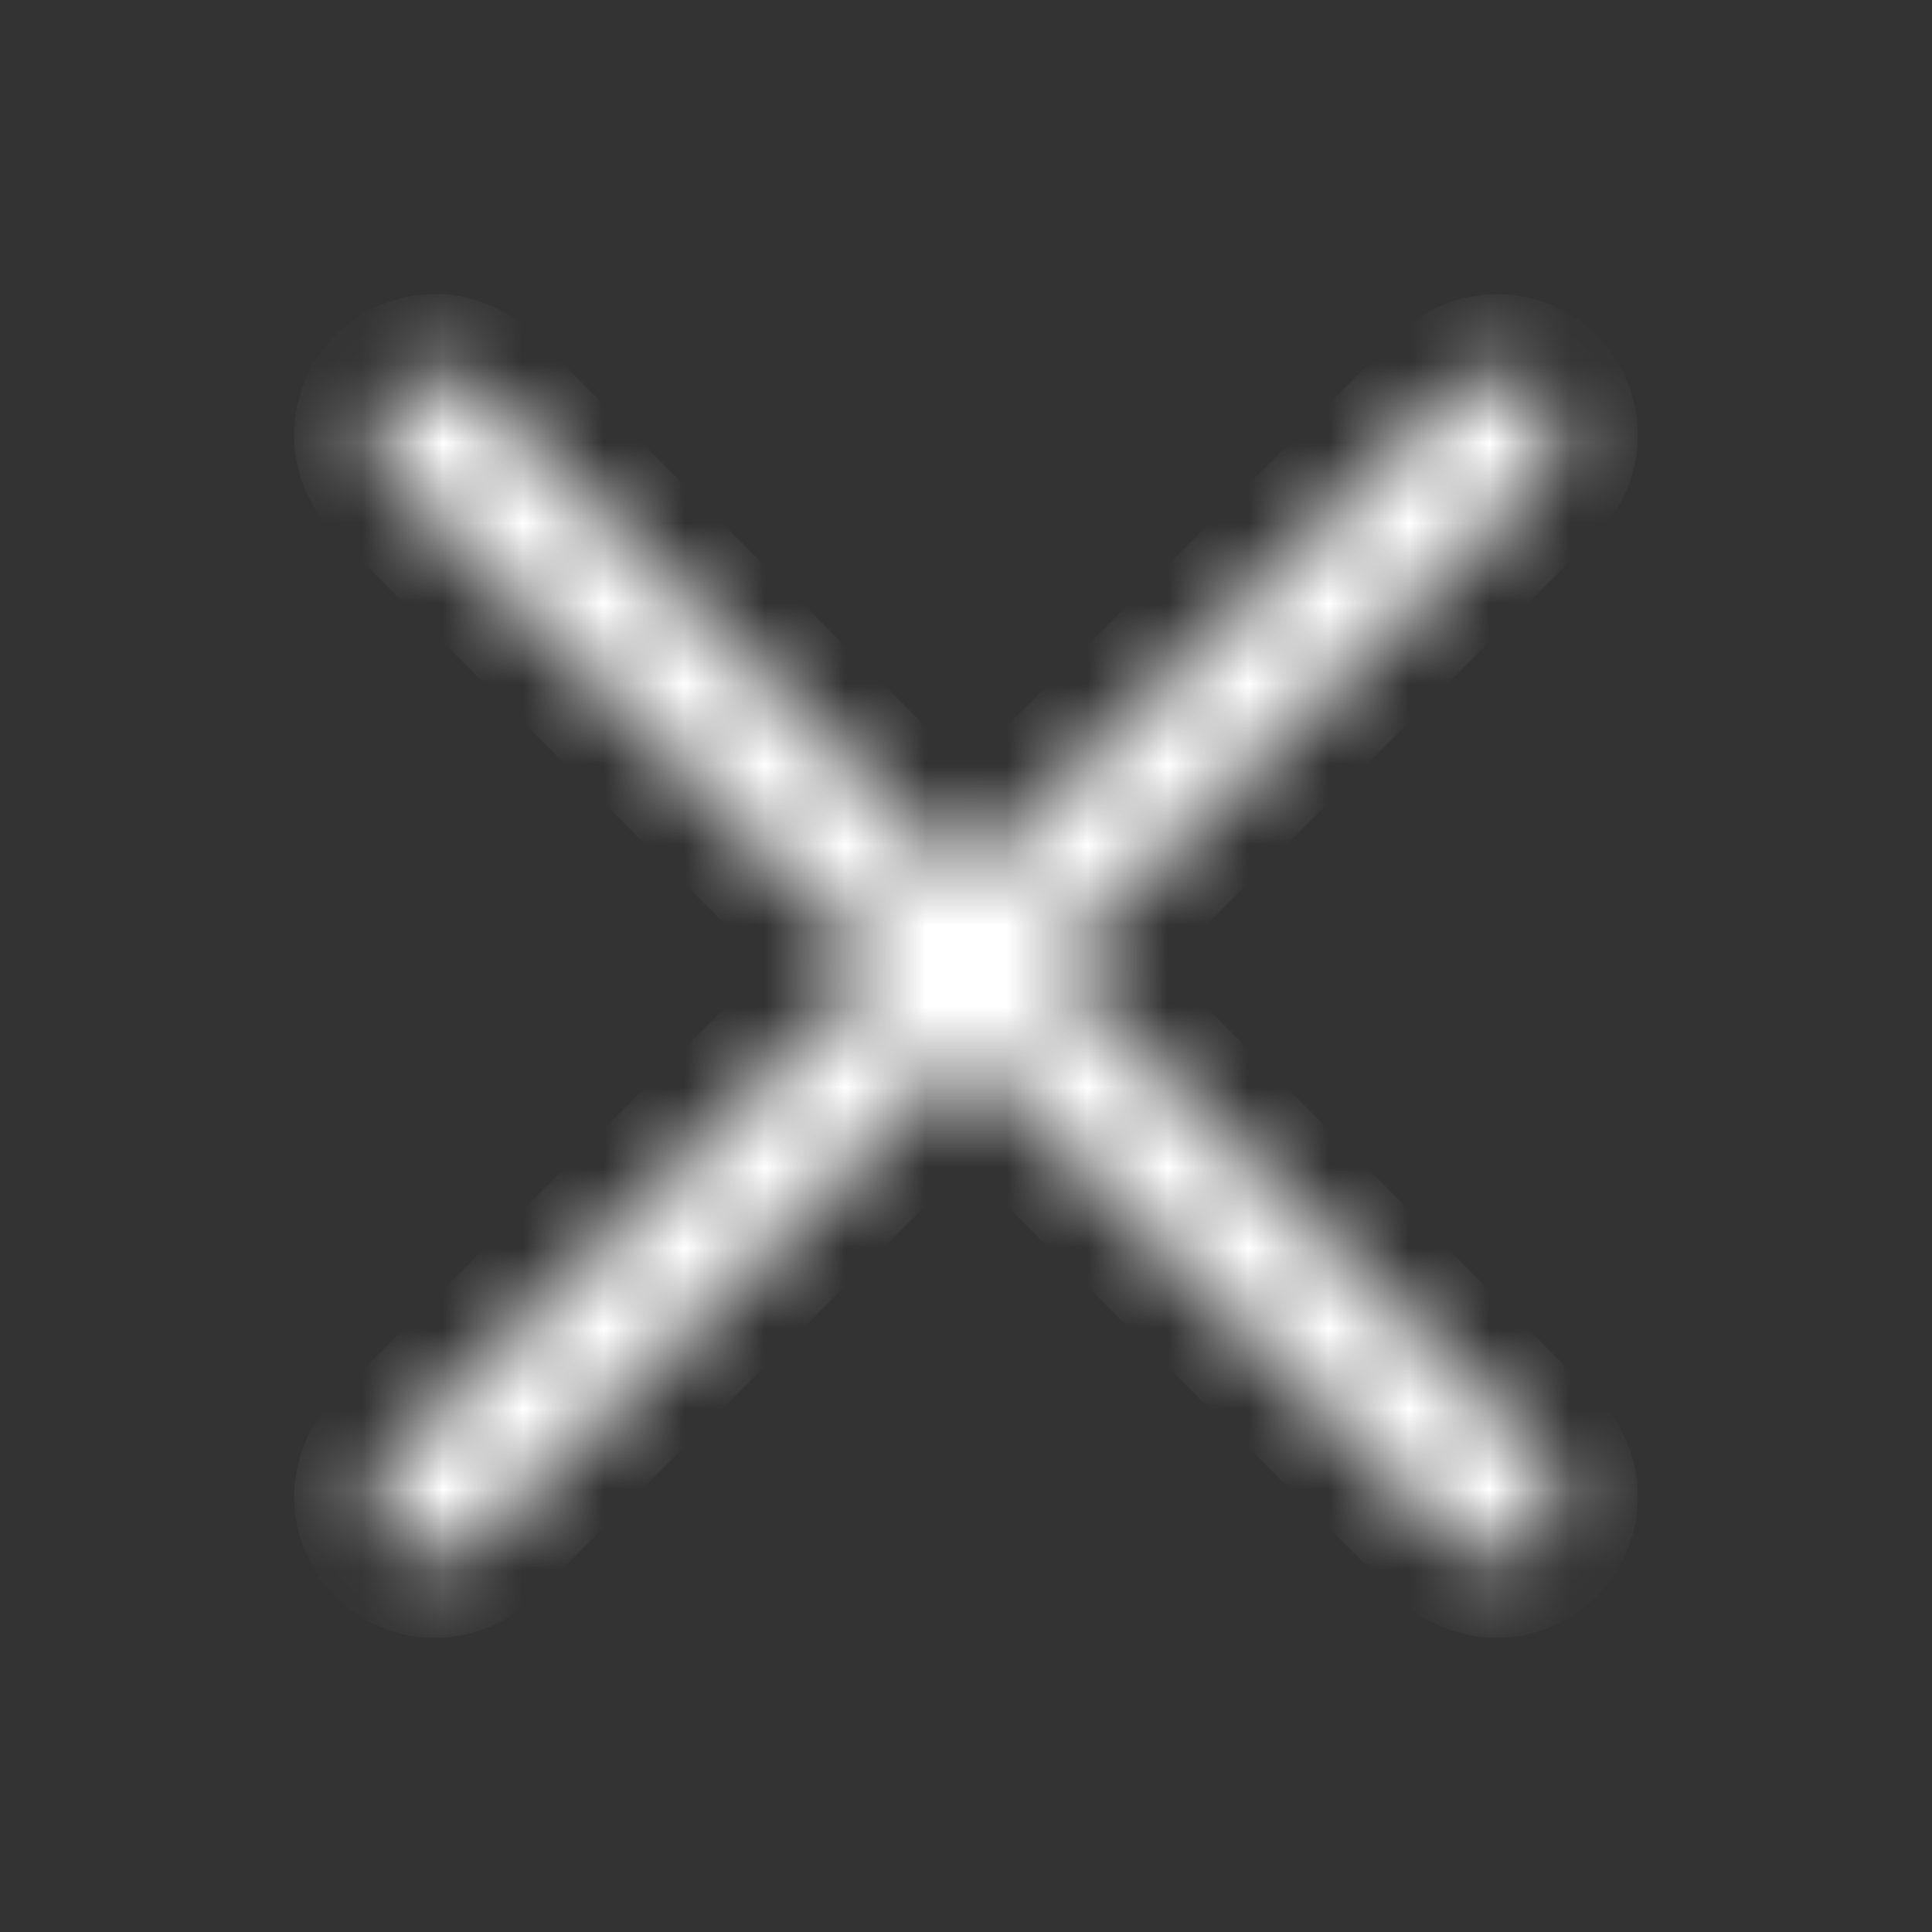 <svg xmlns="http://www.w3.org/2000/svg" width="24" height="24" viewBox="0 0 24 24" fill="none">
  <rect x="0" y="0" width="24" height="24" fill="#333333" stroke="none"/>
  <mask id="path-1-inside-1_1377_22841" fill="white">
    <path d="M19.127 4.873C19.42 5.166 19.419 5.641 19.127 5.934L13.061 12L19.126 18.066C19.419 18.358 19.419 18.833 19.126 19.126C18.833 19.419 18.358 19.419 18.066 19.126L12 13.06L5.934 19.126L5.878 19.177C5.583 19.418 5.148 19.401 4.874 19.126C4.599 18.852 4.582 18.417 4.823 18.122L4.874 18.066L10.939 12L4.873 5.934L4.822 5.877C4.582 5.582 4.599 5.147 4.873 4.873C5.148 4.598 5.582 4.581 5.877 4.822L5.934 4.873L12 10.939L18.066 4.873C18.359 4.58 18.834 4.58 19.127 4.873Z"/>
  </mask>
  <path d="M19.127 4.873L19.834 4.166L19.834 4.166L19.127 4.873ZM19.127 5.934L19.834 6.641L19.834 6.64L19.127 5.934ZM13.061 12L12.354 11.293L11.646 12L12.354 12.707L13.061 12ZM19.126 18.066L19.833 17.358L19.126 18.066ZM19.126 19.126L19.833 19.834L19.833 19.833L19.126 19.126ZM18.066 19.126L18.773 18.419L18.066 19.126ZM12 13.06L12.707 12.353L12 11.646L11.293 12.353L12 13.06ZM5.934 19.126L6.604 19.869L6.623 19.851L6.641 19.833L5.934 19.126ZM5.878 19.177L6.51 19.952L6.529 19.936L6.548 19.92L5.878 19.177ZM4.874 19.126L4.167 19.833L4.167 19.834L4.874 19.126ZM4.823 18.122L4.08 17.452L4.064 17.471L4.048 17.49L4.823 18.122ZM4.874 18.066L4.167 17.358L4.148 17.377L4.131 17.395L4.874 18.066ZM10.939 12L11.646 12.707L12.354 12L11.646 11.293L10.939 12ZM4.873 5.934L4.131 6.603L4.148 6.622L4.166 6.641L4.873 5.934ZM4.822 5.877L4.047 6.509L4.063 6.528L4.08 6.547L4.822 5.877ZM4.873 4.873L4.166 4.166L4.166 4.166L4.873 4.873ZM5.877 4.822L6.547 4.079L6.528 4.063L6.509 4.047L5.877 4.822ZM5.934 4.873L6.641 4.166L6.623 4.148L6.604 4.13L5.934 4.873ZM12 10.939L11.293 11.646L12 12.353L12.707 11.646L12 10.939ZM18.066 4.873L17.36 4.165L17.359 4.166L18.066 4.873ZM19.127 4.873L18.42 5.58C18.322 5.482 18.322 5.324 18.419 5.227L19.127 5.934L19.834 6.64C20.517 5.957 20.517 4.849 19.834 4.166L19.127 4.873ZM19.127 5.934L18.42 5.226L12.354 11.293L13.061 12L13.768 12.707L19.834 6.641L19.127 5.934ZM13.061 12L12.354 12.707L18.419 18.773L19.126 18.066L19.833 17.358L13.768 11.293L13.061 12ZM19.126 18.066L18.419 18.773C18.322 18.675 18.322 18.517 18.419 18.419L19.126 19.126L19.833 19.833C20.517 19.15 20.517 18.042 19.833 17.358L19.126 18.066ZM19.126 19.126L18.419 18.419C18.517 18.322 18.675 18.321 18.773 18.419L18.066 19.126L17.358 19.833C18.042 20.517 19.15 20.516 19.833 19.834L19.126 19.126ZM18.066 19.126L18.773 18.419L12.707 12.353L12 13.06L11.293 13.768L17.358 19.833L18.066 19.126ZM12 13.06L11.293 12.353L5.227 18.419L5.934 19.126L6.641 19.833L12.707 13.768L12 13.06ZM5.934 19.126L5.264 18.384L5.208 18.435L5.878 19.177L6.548 19.92L6.604 19.869L5.934 19.126ZM5.878 19.177L5.246 18.402C5.344 18.322 5.488 18.327 5.581 18.419L4.874 19.126L4.167 19.834C4.808 20.475 5.822 20.513 6.51 19.952L5.878 19.177ZM4.874 19.126L5.581 18.419C5.673 18.512 5.678 18.656 5.597 18.754L4.823 18.122L4.048 17.49C3.487 18.177 3.525 19.192 4.167 19.833L4.874 19.126ZM4.823 18.122L5.565 18.792L5.616 18.735L4.874 18.066L4.131 17.395L4.08 17.452L4.823 18.122ZM4.874 18.066L5.581 18.773L11.646 12.707L10.939 12L10.232 11.293L4.167 17.358L4.874 18.066ZM10.939 12L11.646 11.293L5.58 5.226L4.873 5.934L4.166 6.641L10.232 12.707L10.939 12ZM4.873 5.934L5.615 5.264L5.564 5.207L4.822 5.877L4.08 6.547L4.131 6.603L4.873 5.934ZM4.822 5.877L5.597 5.245C5.677 5.343 5.673 5.487 5.58 5.58L4.873 4.873L4.166 4.166C3.525 4.808 3.486 5.821 4.047 6.509L4.822 5.877ZM4.873 4.873L5.58 5.58C5.487 5.673 5.343 5.677 5.245 5.597L5.877 4.822L6.509 4.047C5.822 3.486 4.808 3.524 4.166 4.166L4.873 4.873ZM5.877 4.822L5.207 5.564L5.264 5.615L5.934 4.873L6.604 4.13L6.547 4.079L5.877 4.822ZM5.934 4.873L5.227 5.58L11.293 11.646L12 10.939L12.707 10.232L6.641 4.166L5.934 4.873ZM12 10.939L12.707 11.646L18.773 5.58L18.066 4.873L17.359 4.166L11.293 10.232L12 10.939ZM18.066 4.873L18.773 5.58C18.676 5.677 18.518 5.678 18.42 5.58L19.127 4.873L19.834 4.166C19.15 3.482 18.043 3.483 17.36 4.165L18.066 4.873Z" fill="white" mask="url(#path-1-inside-1_1377_22841)"/>
</svg>